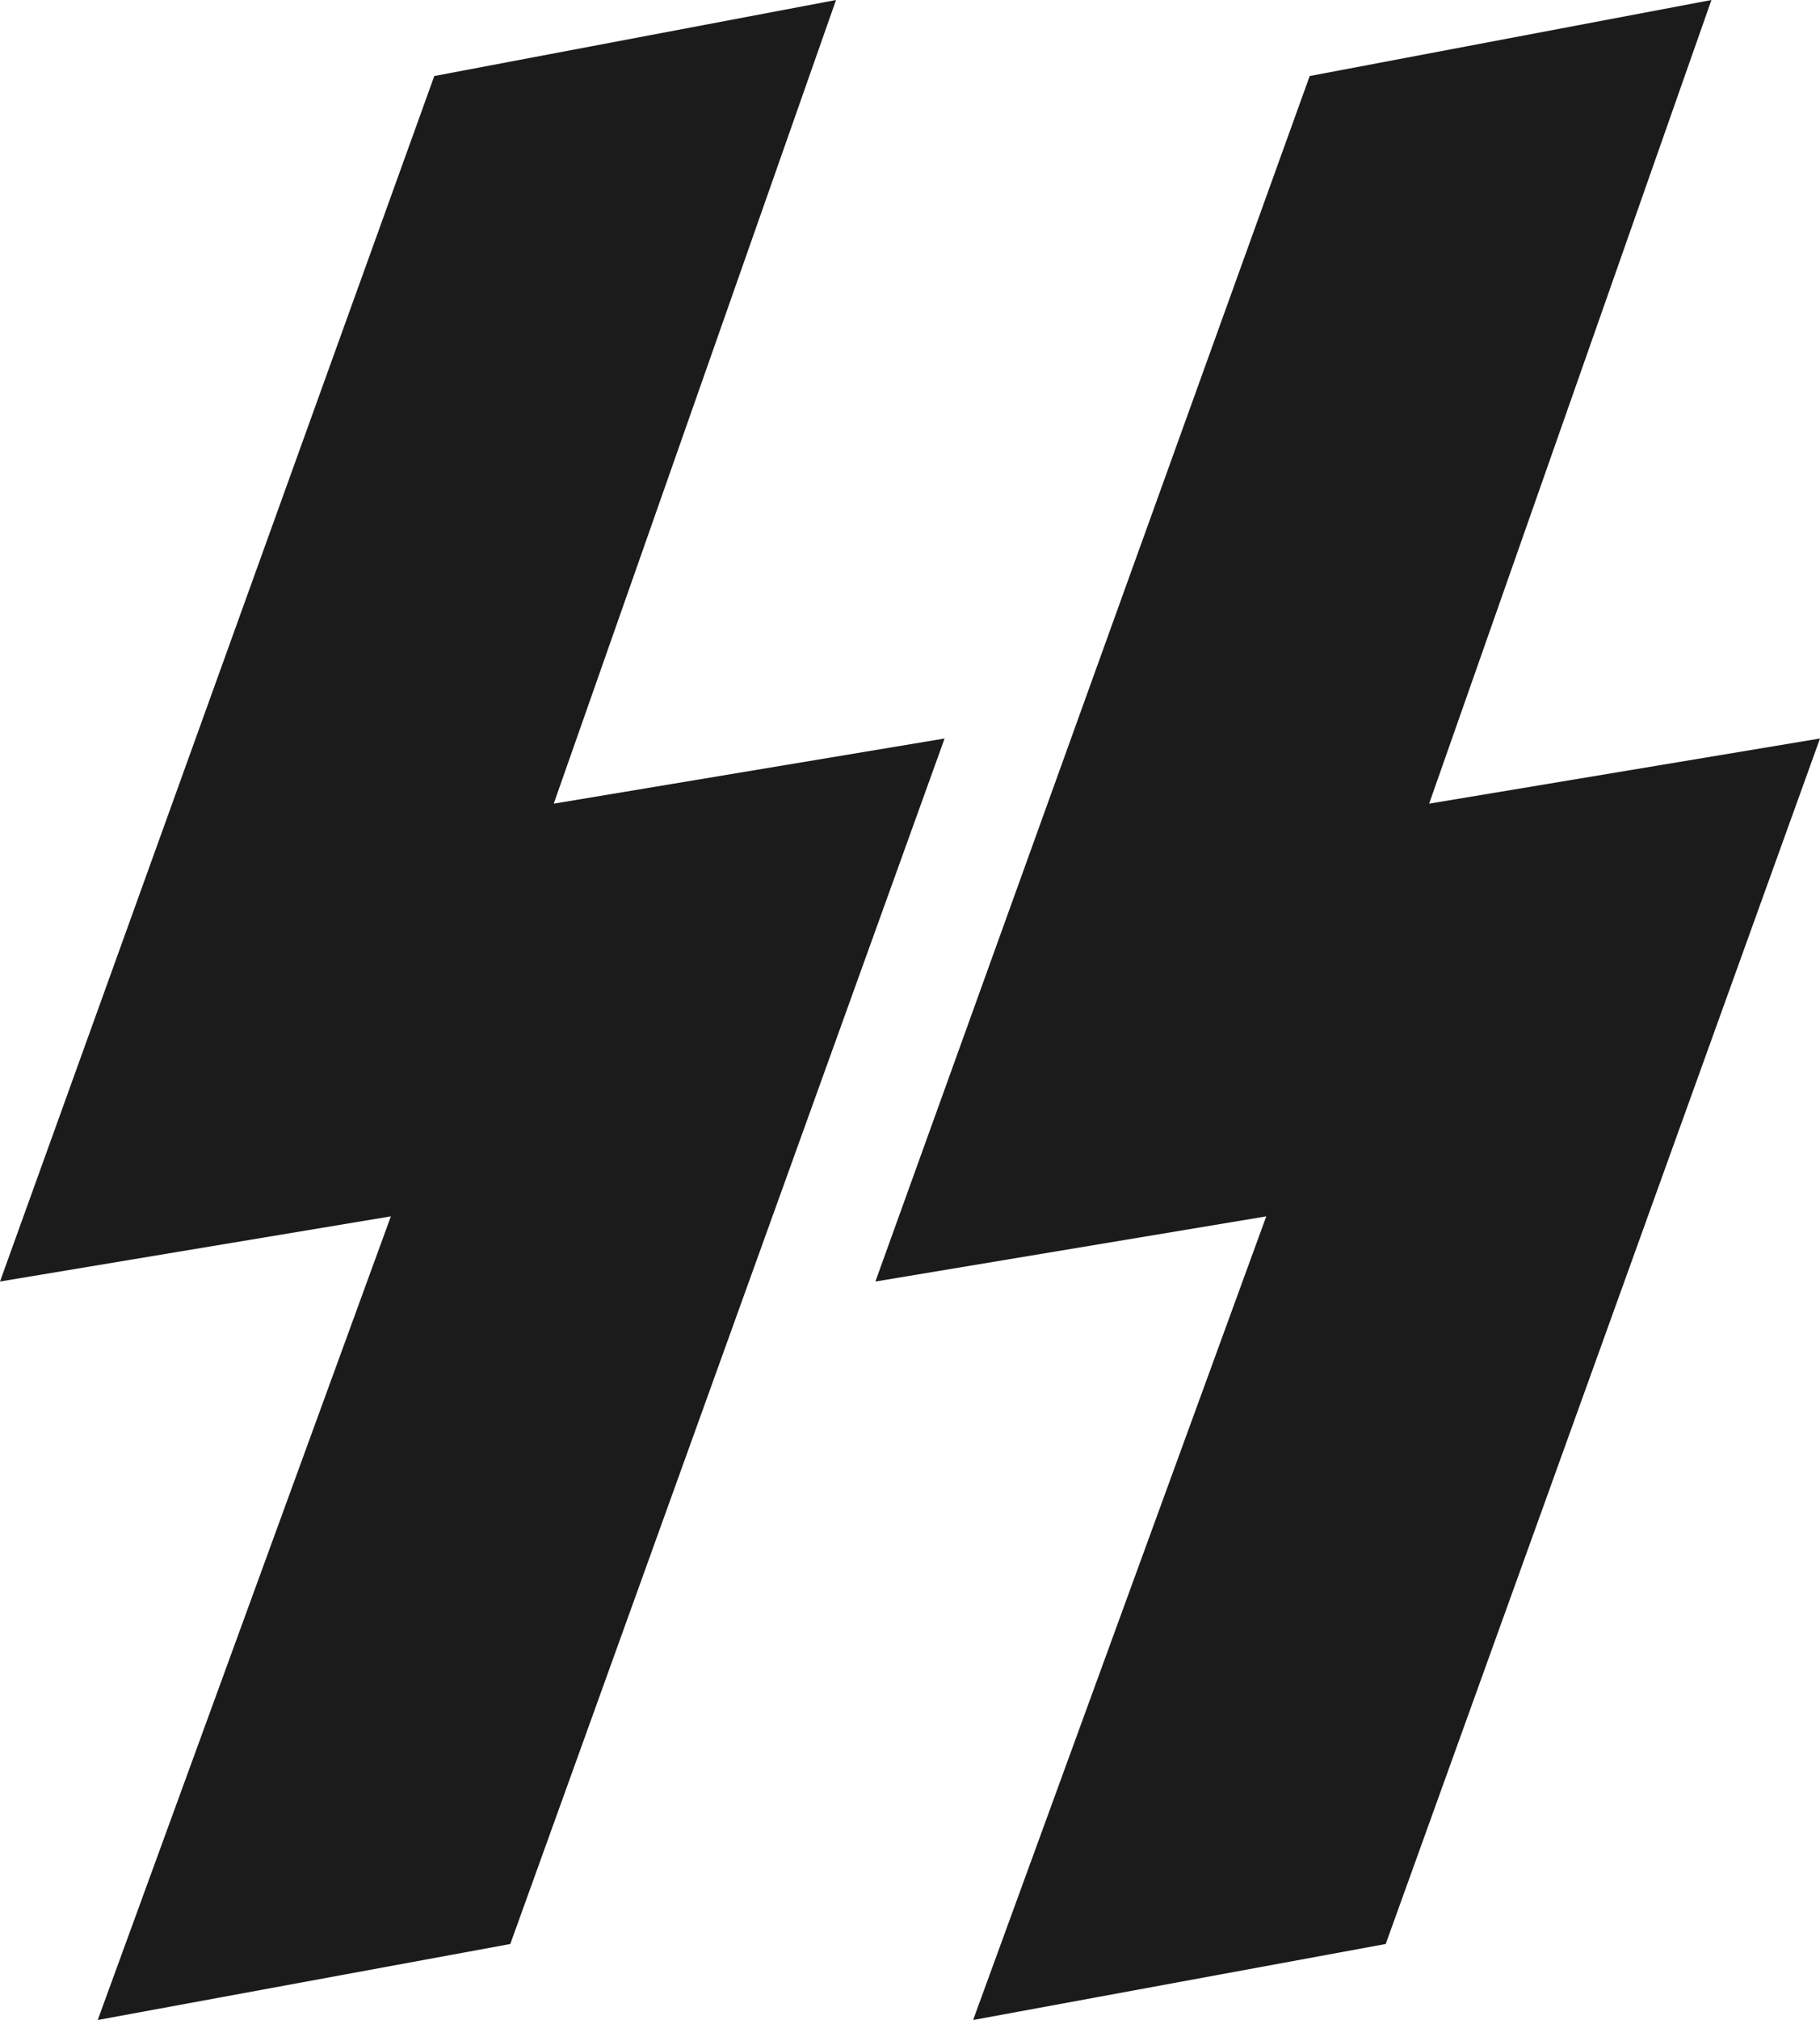 <?xml version="1.0" encoding="UTF-8" standalone="no"?>
<svg
   xmlns:dc="http://purl.org/dc/elements/1.1/"
   xmlns:cc="http://creativecommons.org/ns#"
   xmlns:rdf="http://www.w3.org/1999/02/22-rdf-syntax-ns#"
   xmlns:svg="http://www.w3.org/2000/svg"
   xmlns="http://www.w3.org/2000/svg"
   xmlns:sodipodi="http://sodipodi.sourceforge.net/DTD/sodipodi-0.dtd"
   xmlns:inkscape="http://www.inkscape.org/namespaces/inkscape"
   width="167.627"
   height="186"
   id="svg2"
   version="1.1"
   inkscape:version="0.48.4 r9939"
   sodipodi:docname="Sig runes 2.svg">
  <defs
     id="defs10" />
  <sodipodi:namedview
     pagecolor="#ffffff"
     bordercolor="#666666"
     borderopacity="1"
     objecttolerance="10"
     gridtolerance="10"
     guidetolerance="10"
     inkscape:pageopacity="0"
     inkscape:pageshadow="2"
     inkscape:window-width="1335"
     inkscape:window-height="831"
     id="namedview8"
     showgrid="false"
     fit-margin-top="0"
     fit-margin-left="0"
     fit-margin-right="0"
     fit-margin-bottom="0"
     inkscape:zoom="0.5462963"
     inkscape:cx="140.96385"
     inkscape:cy="129.47334"
     inkscape:window-x="234"
     inkscape:window-y="51"
     inkscape:window-maximized="0"
     inkscape:current-layer="svg2" />
  <path
     style="fill:#1b1b1b;fill-opacity:1"
     d="M 40,7 77,0 51,74 87,68 47,179 9,186 36,112 0,118 z"
     id="path3024"
     inkscape:connector-curvature="0" />
  <path
     style="fill:#1b1b1b;fill-opacity:1"
     d="m 120.627,7 37,-7 -26,74 36,-6 -40,111 -38,7 27,-74 -36,6 z"
     id="path6"
     inkscape:connector-curvature="0" />
</svg>
